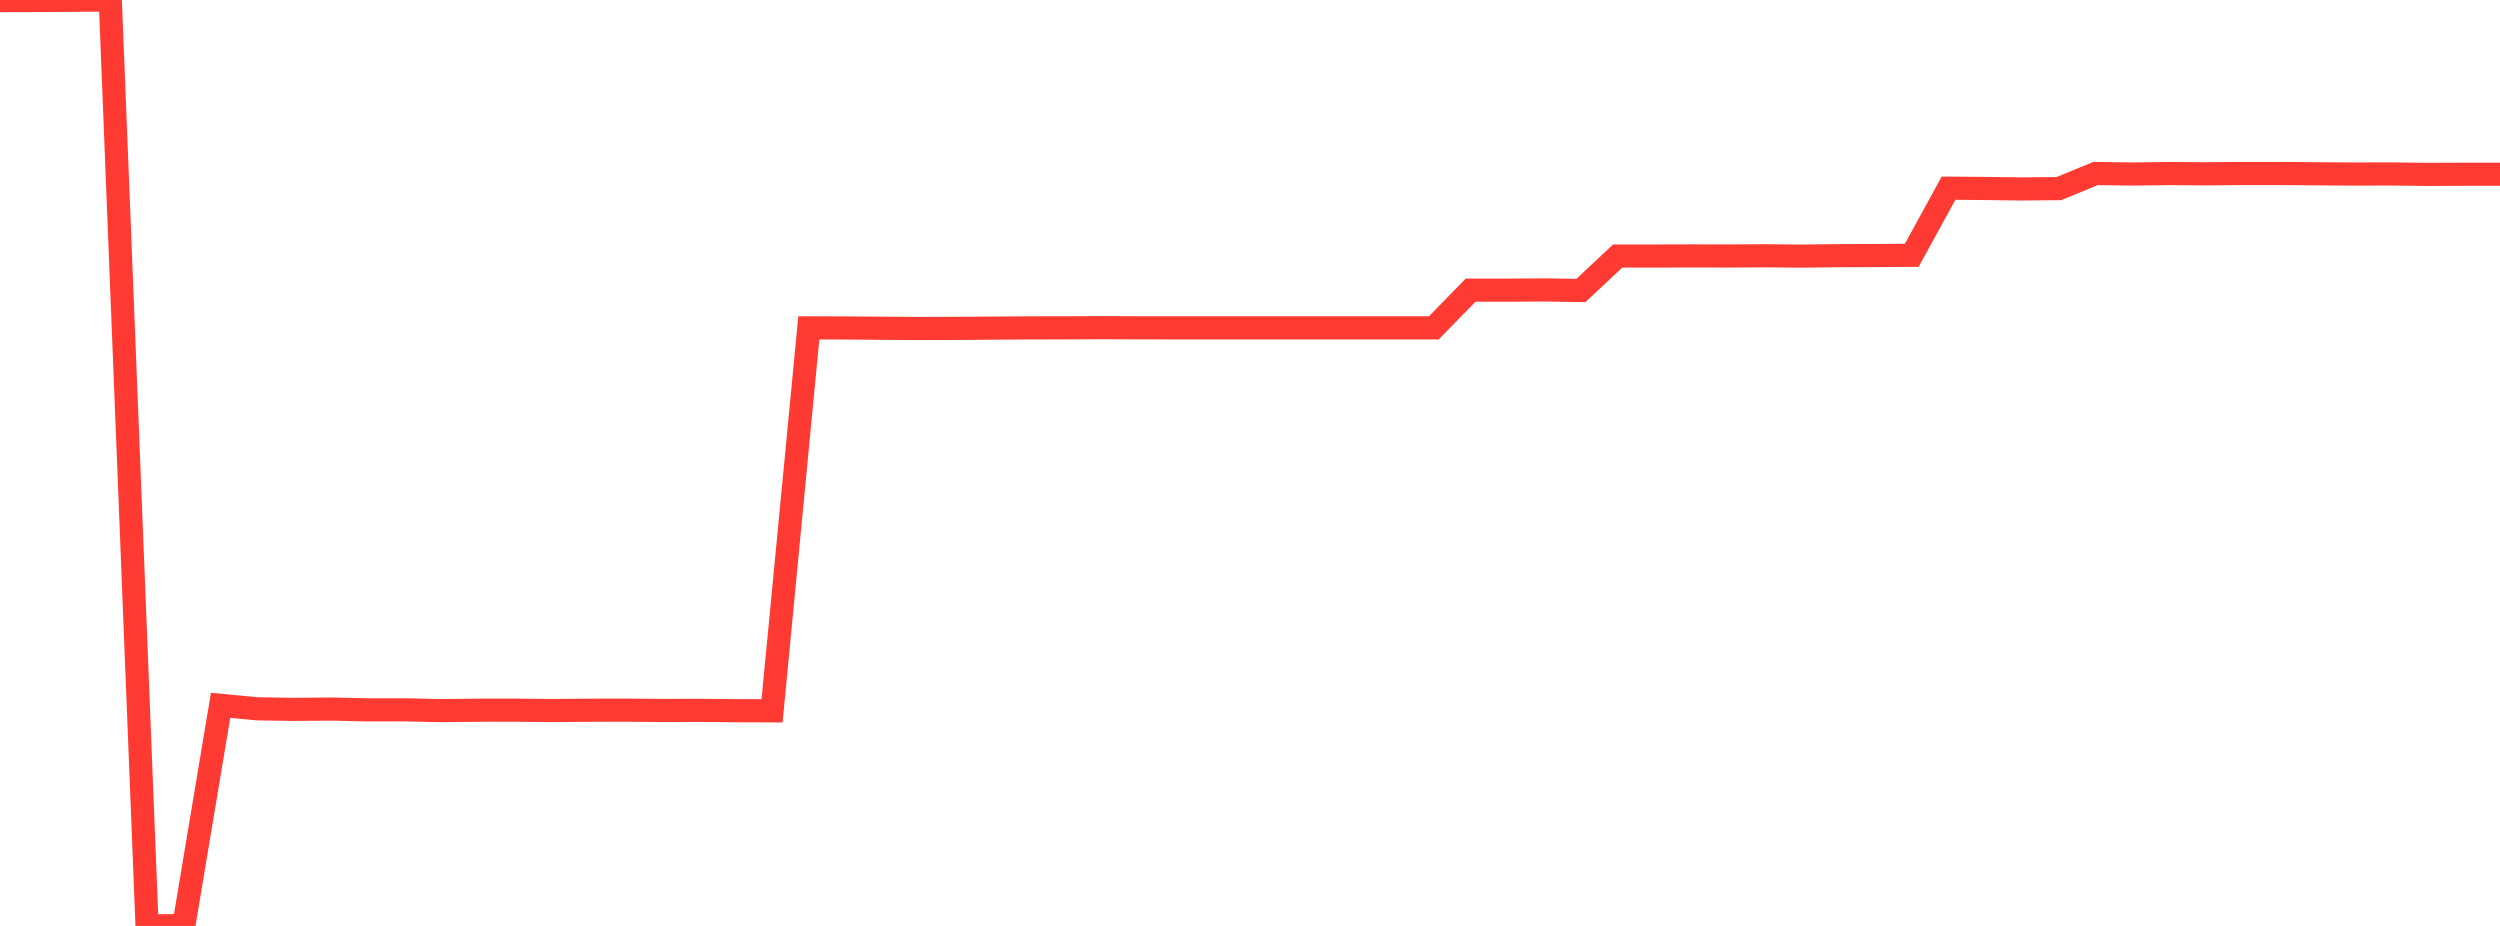 <?xml version="1.0" standalone="no"?>
<!DOCTYPE svg PUBLIC "-//W3C//DTD SVG 1.1//EN" "http://www.w3.org/Graphics/SVG/1.1/DTD/svg11.dtd">

<svg width="135" height="50" viewBox="0 0 135 50" preserveAspectRatio="none" 
  xmlns="http://www.w3.org/2000/svg"
  xmlns:xlink="http://www.w3.org/1999/xlink">


<polyline points="0.0, 0.033 1.985, 0.028 3.971, 0.013 5.956, 0.0 7.941, 50.0 9.926, 49.979 11.912, 38.089 13.897, 38.277 15.882, 38.307 17.868, 38.289 19.853, 38.332 21.838, 38.331 23.824, 38.374 25.809, 38.351 27.794, 38.348 29.779, 38.37 31.765, 38.352 33.75, 38.348 35.735, 38.364 37.721, 38.359 39.706, 38.377 41.691, 38.386 43.676, 17.705 45.662, 17.711 47.647, 17.725 49.632, 17.739 51.618, 17.733 53.603, 17.719 55.588, 17.706 57.574, 17.703 59.559, 17.695 61.544, 17.702 63.529, 17.705 65.515, 17.705 67.5, 17.705 69.485, 17.705 71.471, 17.705 73.456, 17.705 75.441, 17.705 77.426, 17.705 79.412, 15.669 81.397, 15.669 83.382, 15.656 85.368, 15.687 87.353, 13.825 89.338, 13.826 91.324, 13.82 93.309, 13.824 95.294, 13.812 97.279, 13.83 99.265, 13.807 101.25, 13.799 103.235, 13.786 105.221, 10.162 107.206, 10.178 109.191, 10.203 111.176, 10.185 113.162, 9.368 115.147, 9.397 117.132, 9.372 119.118, 9.386 121.103, 9.368 123.088, 9.368 125.074, 9.384 127.059, 9.399 129.044, 9.393 131.029, 9.417 133.015, 9.409 135.0, 9.409" fill="none" stroke="#ff3a33" stroke-width="1.25"/>

</svg>